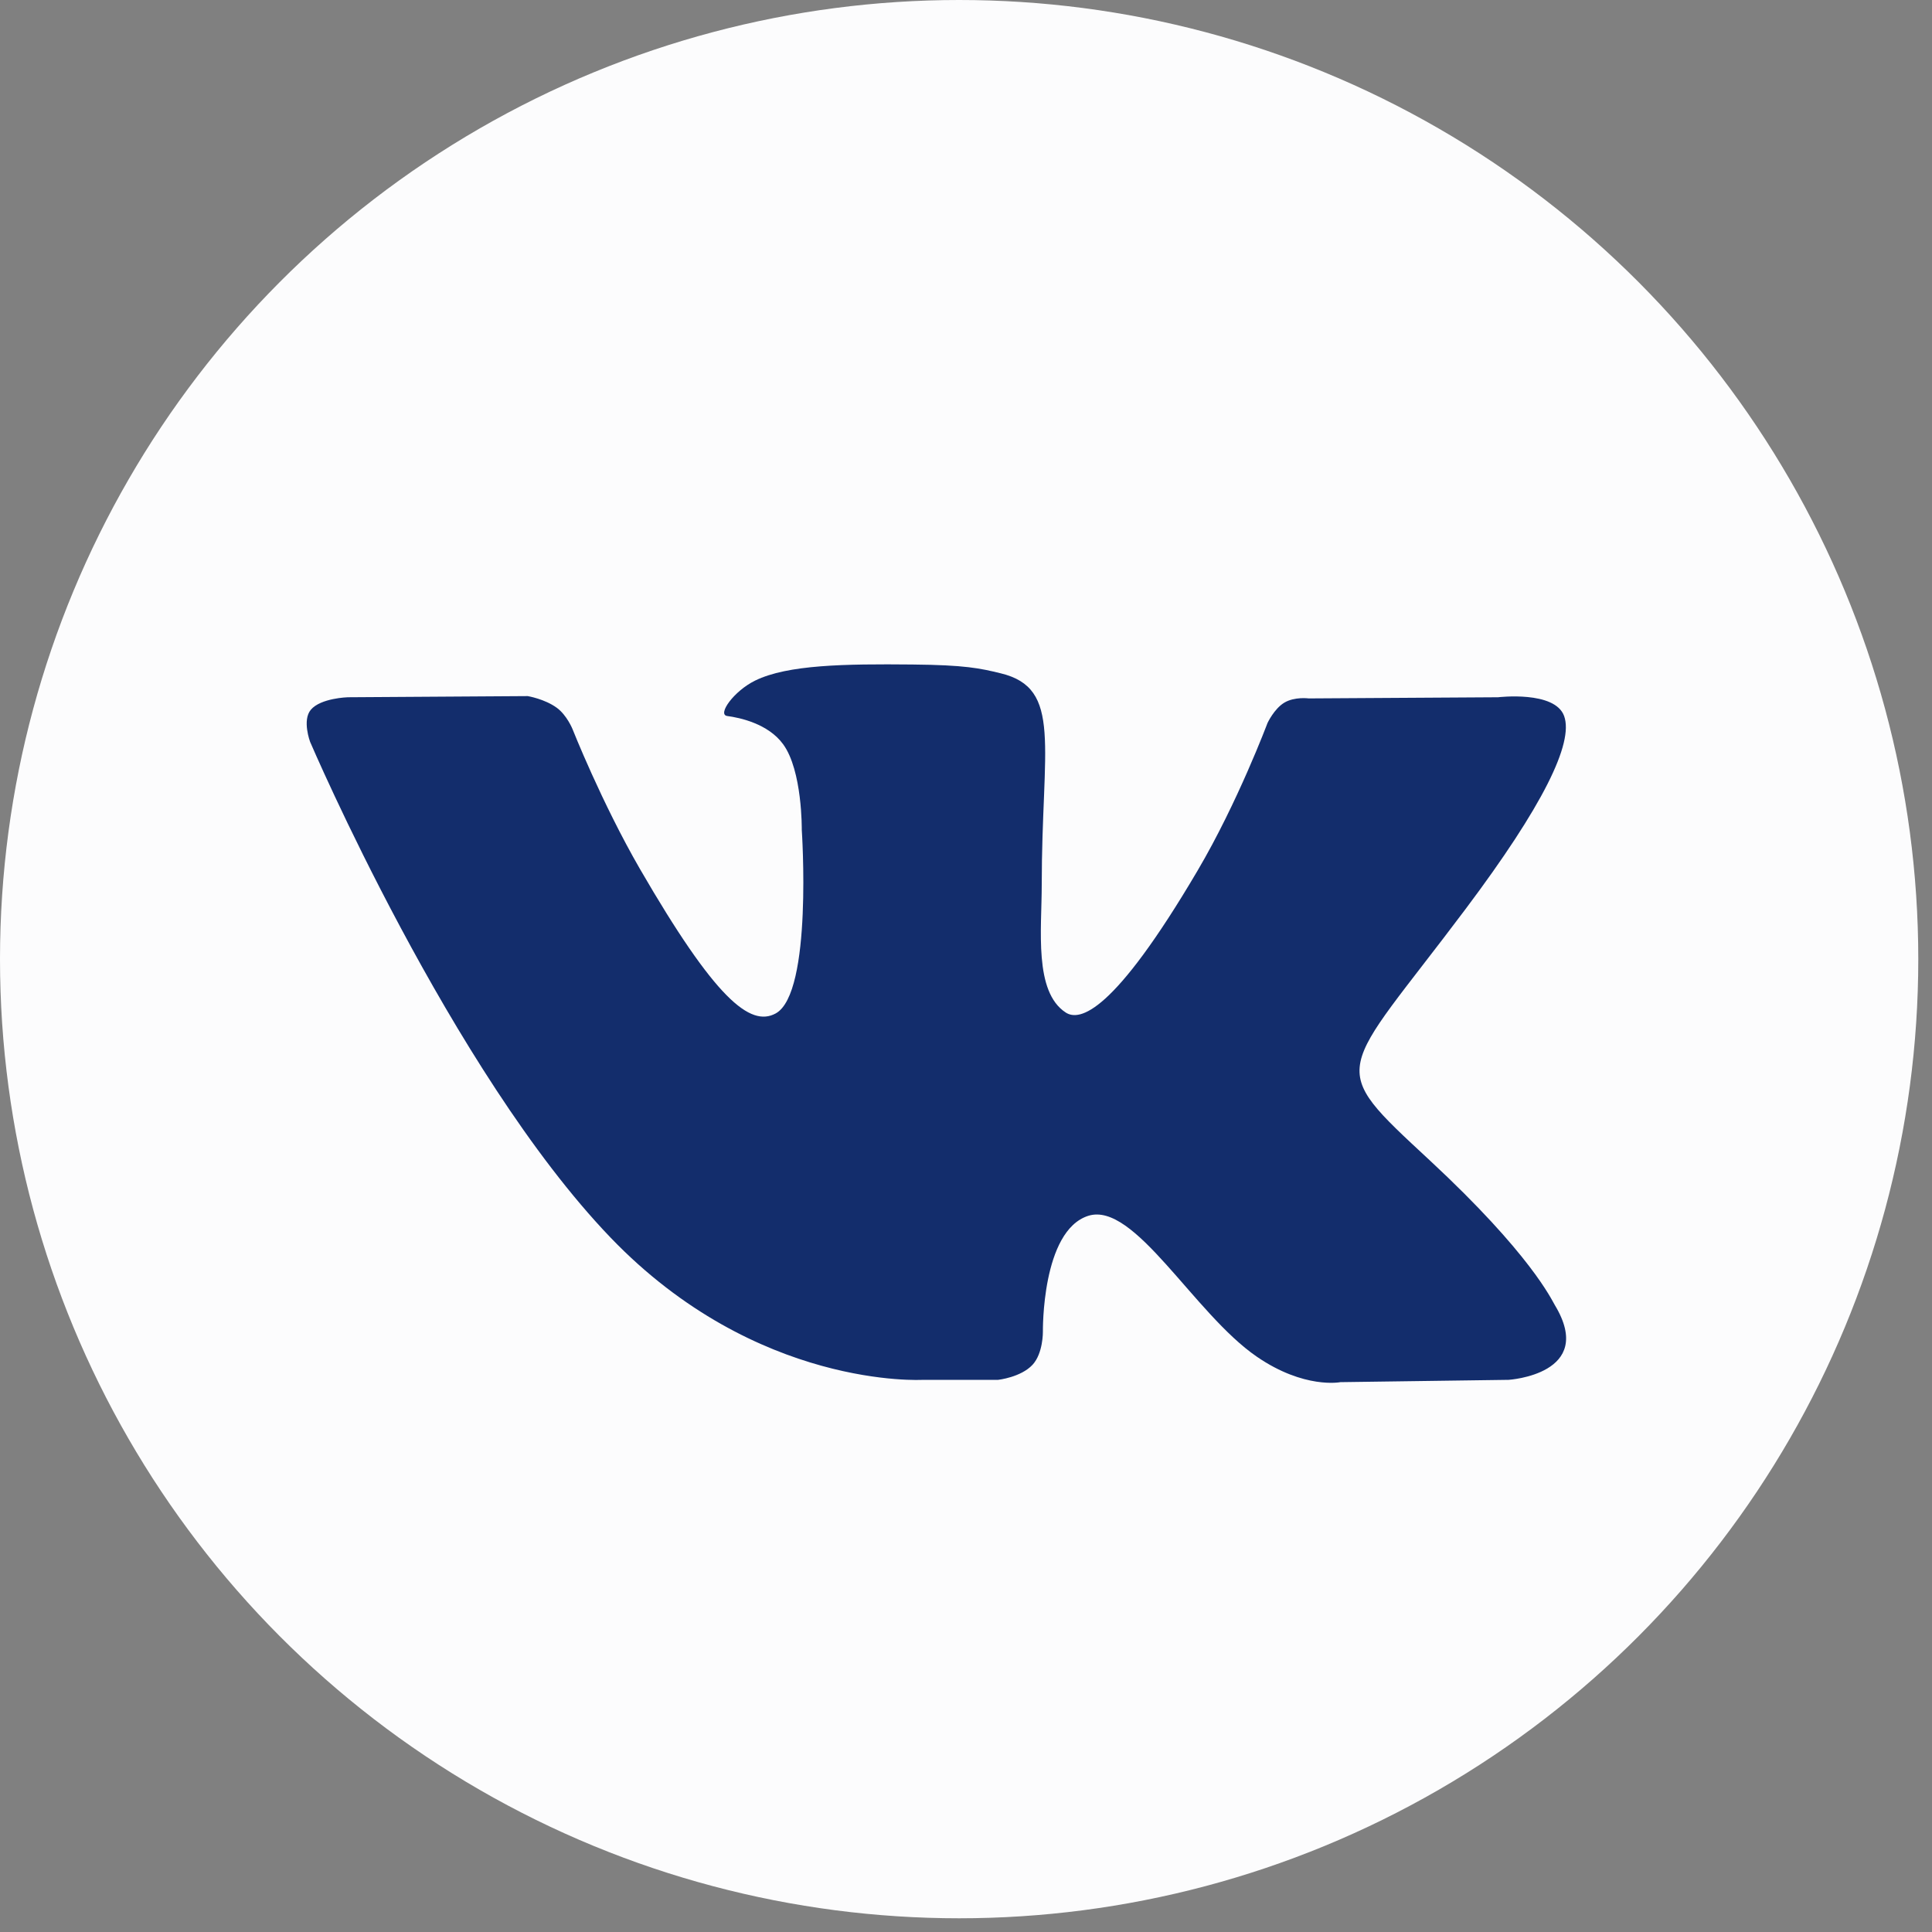 <?xml version="1.0" encoding="UTF-8"?>
<svg width="20px" height="20px" viewBox="0 0 20 20" version="1.1" xmlns="http://www.w3.org/2000/svg" xmlns:xlink="http://www.w3.org/1999/xlink">
    <rect x="0" y="0" width="20" height="20" fill="#808080" stroke="none"/>
    <title>das22</title>
    <g id="#常用切圖" stroke="none" stroke-width="1" fill="none" fill-rule="evenodd">
        <g id="切图" transform="translate(-14, -103)">
            <g id="21" transform="translate(14, 103)">
                <circle id="XMLID_11_" fill="#FCFCFD" fill-rule="nonzero" cx="9.929" cy="9.929" r="9.929"></circle>
                <path d="M9.554,14.284 L10.333,14.284 C10.333,14.284 10.568,14.258 10.689,14.128 C10.799,14.009 10.796,13.786 10.796,13.786 C10.796,13.786 10.781,12.74 11.266,12.586 C11.744,12.435 12.359,13.597 13.01,14.044 C13.502,14.382 13.876,14.308 13.876,14.308 L15.617,14.284 C15.617,14.284 16.528,14.227 16.096,13.511 C16.061,13.453 15.845,12.982 14.802,12.013 C13.71,11 13.856,11.164 15.171,9.411 C15.972,8.344 16.292,7.692 16.192,7.413 C16.097,7.147 15.508,7.218 15.508,7.218 L13.548,7.23 C13.548,7.23 13.402,7.21 13.295,7.274 C13.189,7.338 13.121,7.485 13.121,7.485 C13.121,7.485 12.811,8.311 12.397,9.013 C11.524,10.496 11.175,10.574 11.033,10.482 C10.701,10.267 10.784,9.62 10.784,9.16 C10.784,7.724 11.002,7.125 10.359,6.97 C10.146,6.918 9.99,6.884 9.445,6.879 C8.745,6.872 8.153,6.881 7.818,7.045 C7.595,7.154 7.423,7.398 7.528,7.412 C7.657,7.429 7.951,7.491 8.106,7.703 C8.307,7.976 8.3,8.59 8.3,8.59 C8.3,8.59 8.415,10.281 8.03,10.491 C7.766,10.635 7.404,10.341 6.625,8.996 C6.227,8.307 5.926,7.546 5.926,7.546 C5.926,7.546 5.868,7.403 5.764,7.327 C5.638,7.235 5.463,7.206 5.463,7.206 L3.6,7.218 C3.6,7.218 3.32,7.226 3.218,7.347 C3.126,7.455 3.21,7.679 3.21,7.679 C3.21,7.679 4.669,11.091 6.32,12.811 C7.834,14.387 9.554,14.284 9.554,14.284 L9.554,14.284 Z" id="Shape" fill="#132D6C"></path>
            </g>
        </g>
    </g>
</svg>